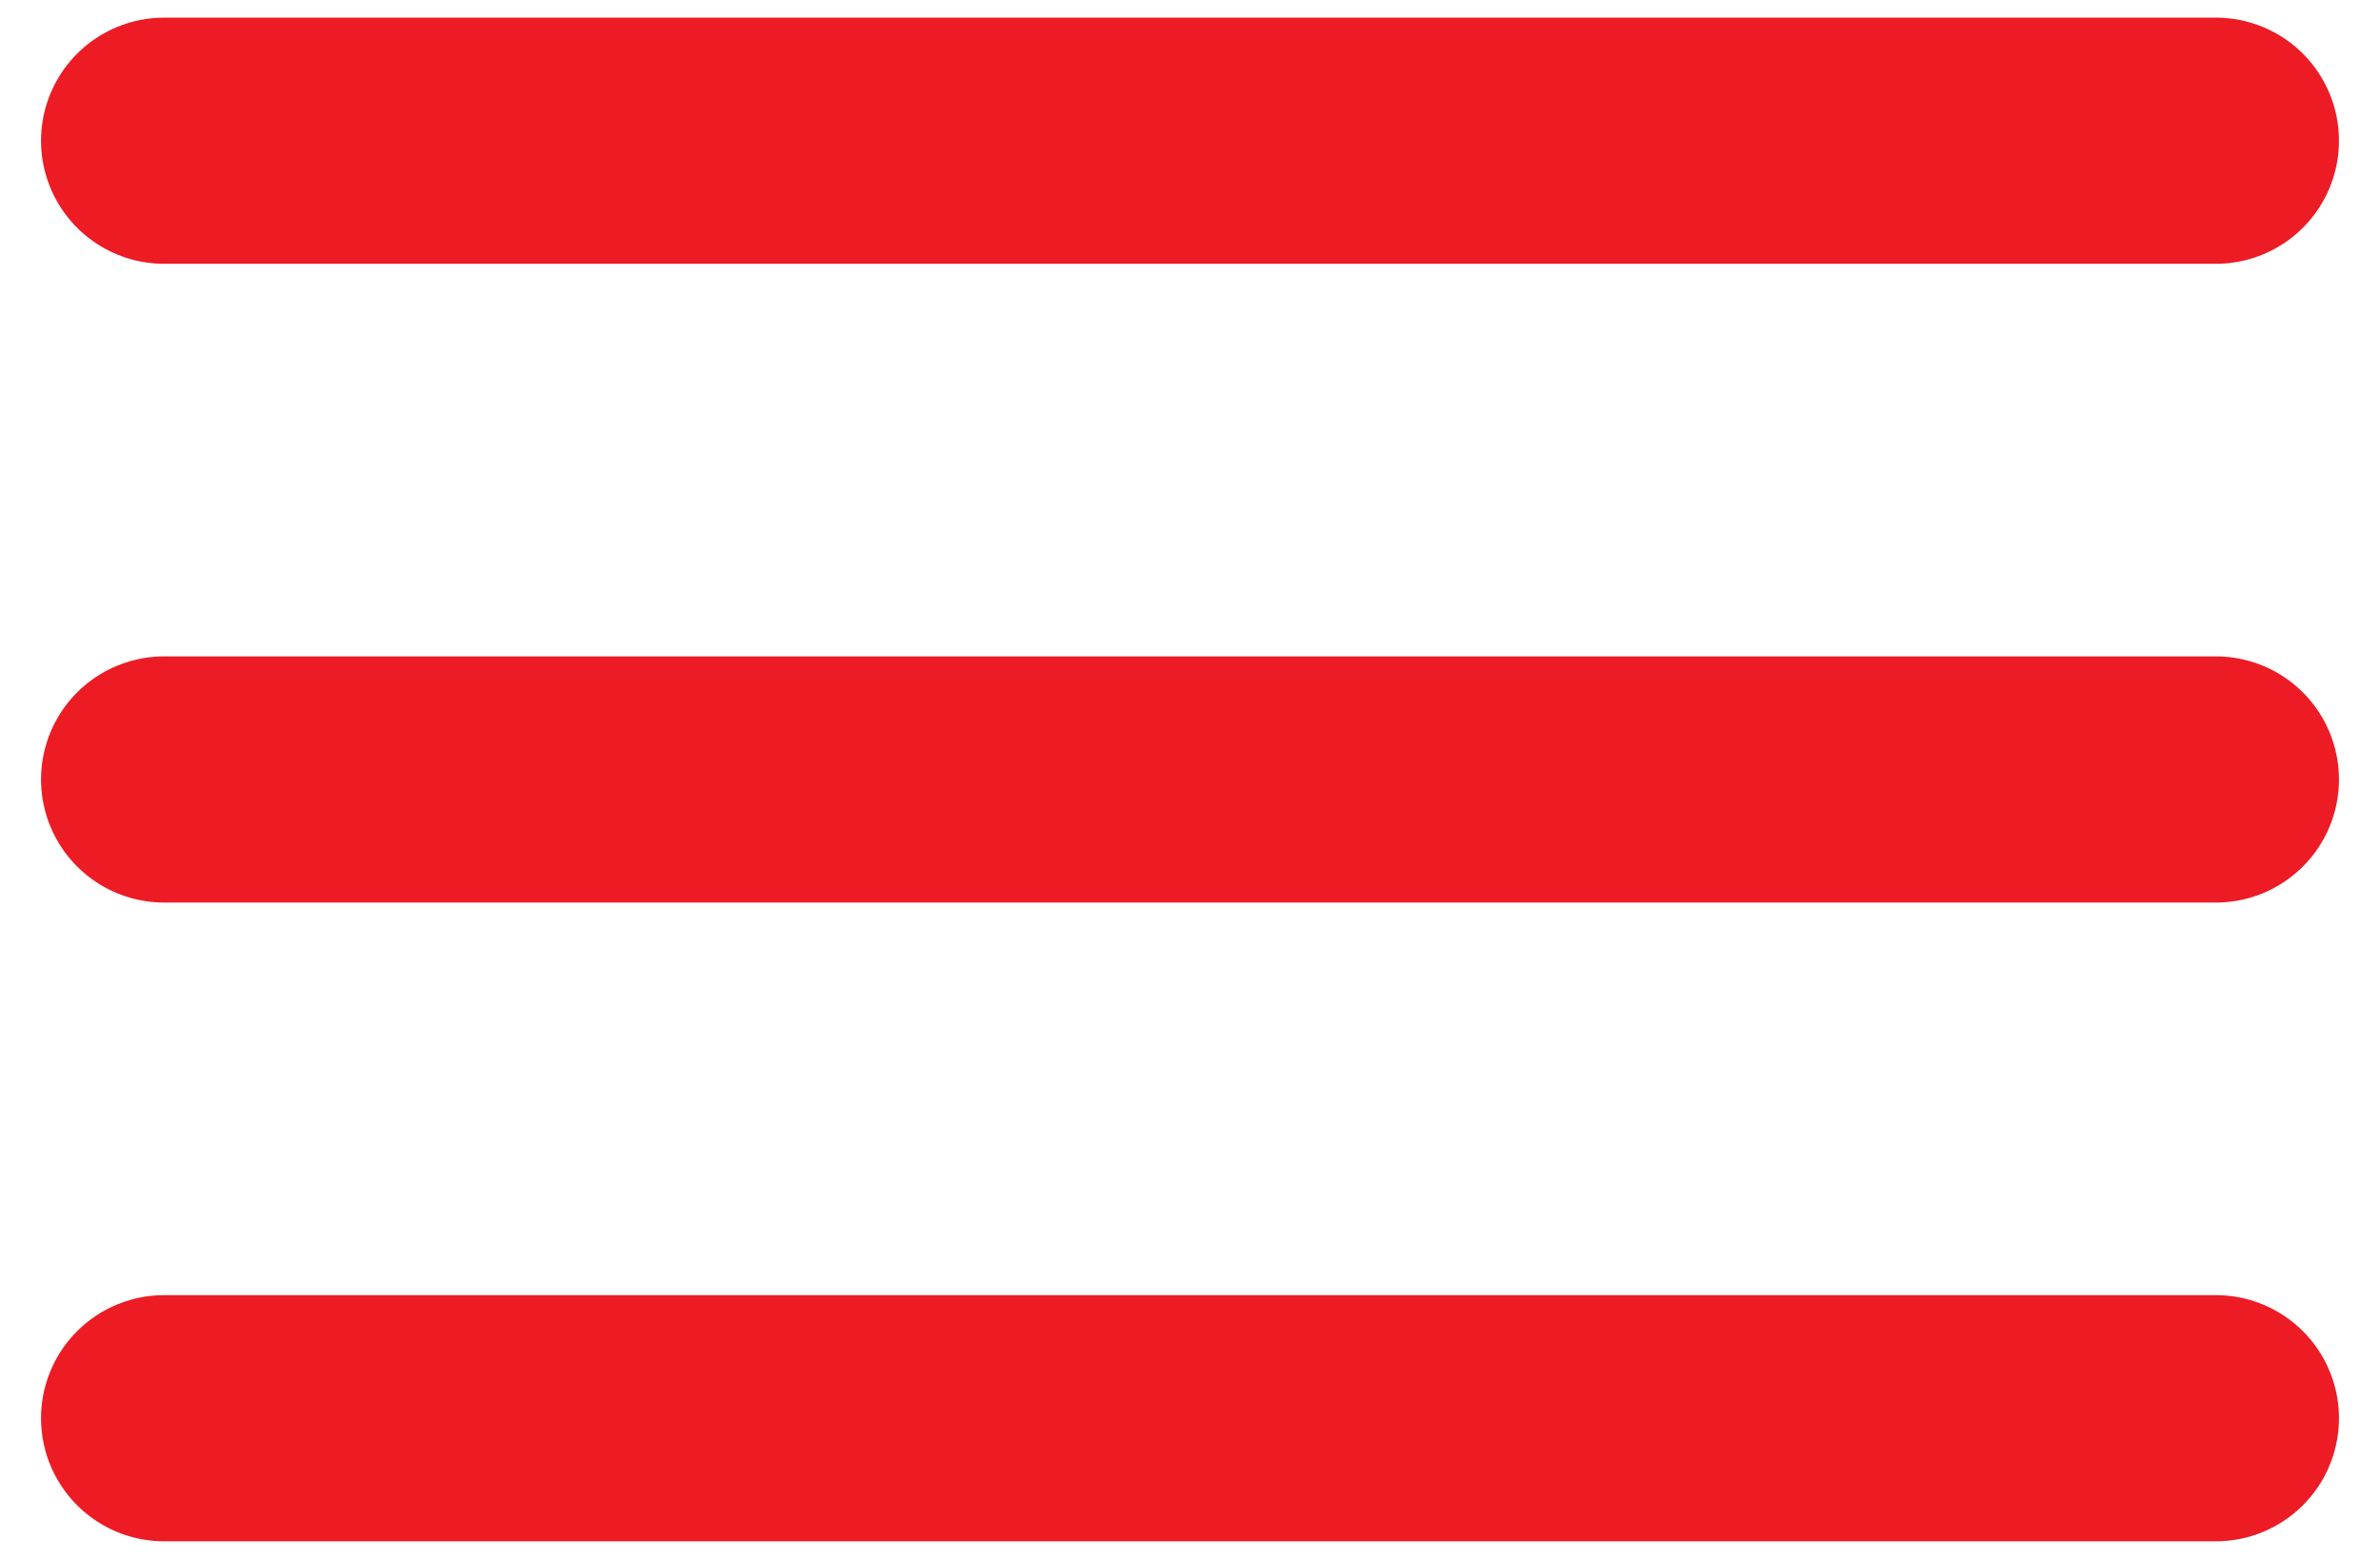 <svg xmlns="http://www.w3.org/2000/svg" width="29" height="19" viewBox="0 0 29 19" fill="none"><path d="M2 9.5H27M2 1.715H27M2 17.285H27" stroke="#ED1B24" stroke-width="3" stroke-linecap="round" stroke-linejoin="round"></path></svg>